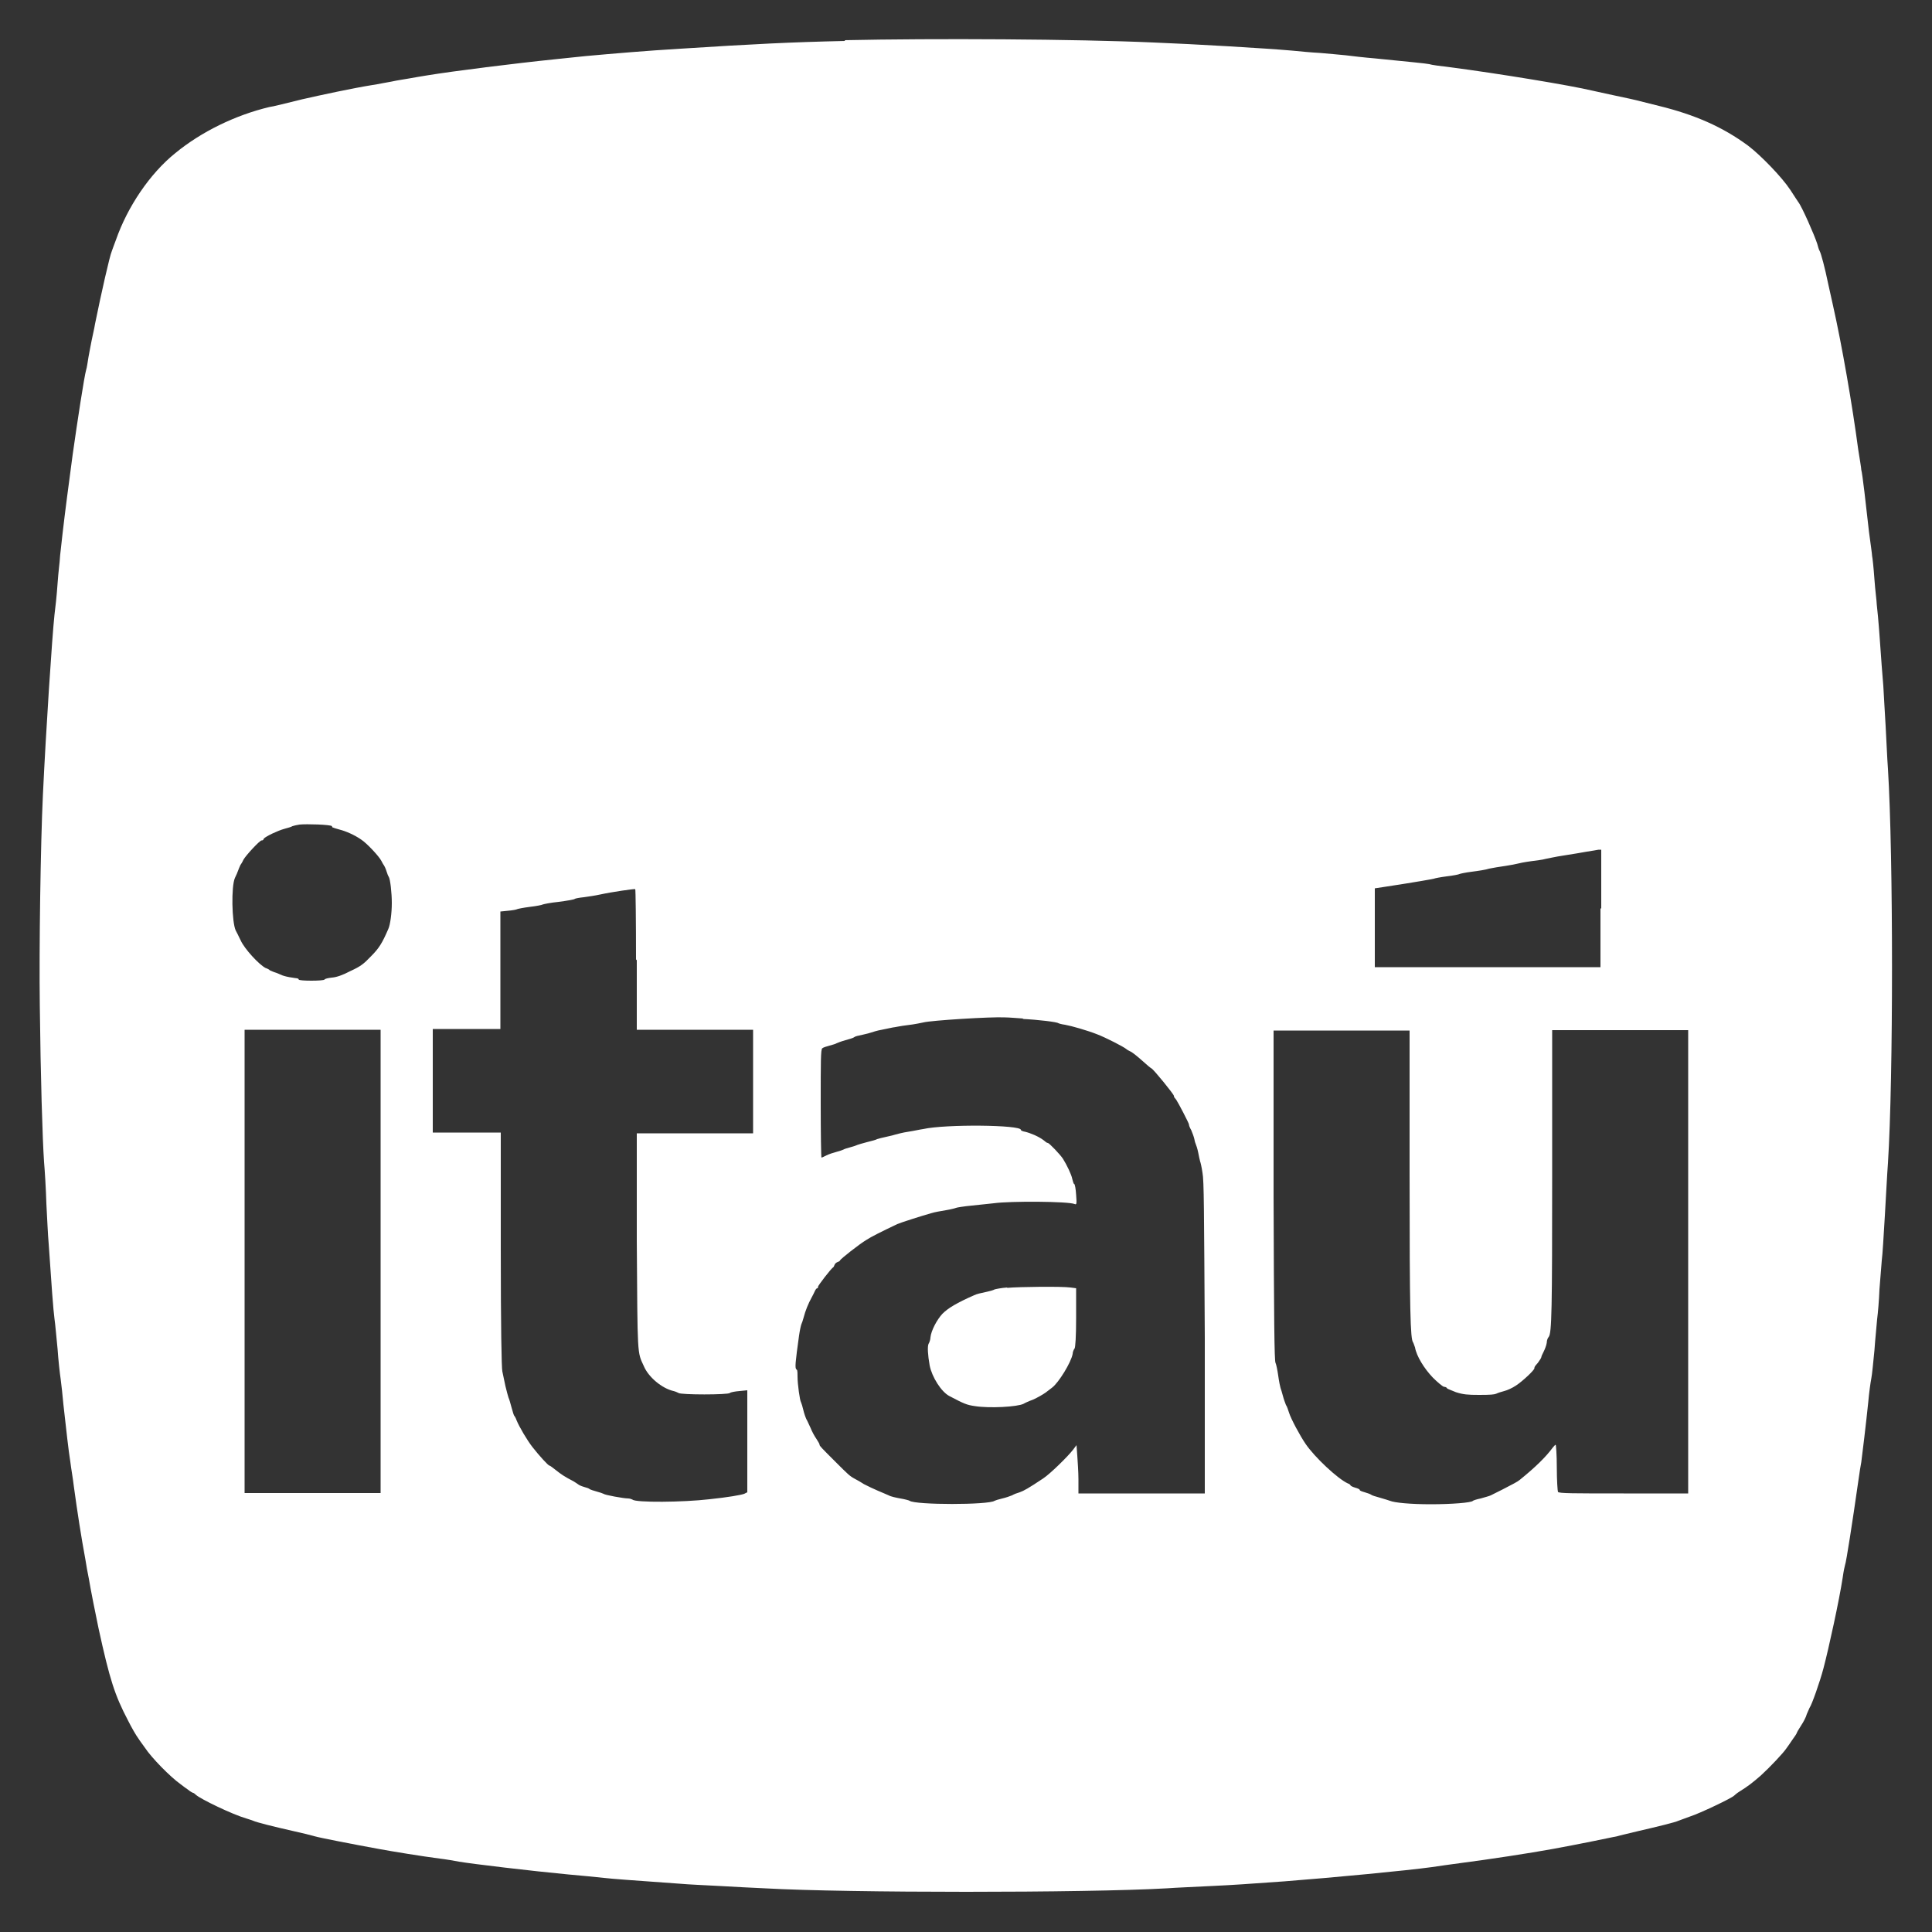 <svg xmlns="http://www.w3.org/2000/svg" id="Camada_1" viewBox="0 0 500 500"><rect x="0" y="0" width="500" height="500" fill="#333333" stroke="none"/><defs><style> .st0 { fill: #fff; } </style></defs><path class="st0" d="M218.7,10.6c-13.8.3-23.9.8-42.5,2-8.6.5-17.9,1.3-24.5,1.9-1.7.2-5.1.5-7.7.8-10.8,1.1-26.7,3.1-33.4,4.2-1.4.2-3.5.6-4.7.8-1.1.2-3.2.5-4.5.8-1.3.2-3.6.7-5,.9-5,.8-13.4,2.6-18.2,3.7-1.3.3-3.7.9-5.3,1.3-1.6.4-3,.7-3.2.7-8.8,2.1-17.6,6.4-24.3,11.9-6.6,5.3-12.4,13.9-15.4,22.5-.5,1.3-1,2.7-1.1,3-.5,1.1-2.7,10.8-4.3,18.7-.2,1.3-.7,3.3-.9,4.4-.2,1.1-.6,3-.8,4.2-.2,1.2-.4,2.7-.6,3.3-.5,1.7-2.3,13.5-3.5,22-1.1,8.3-1.9,14.2-2.6,20.3-.3,3-.7,5.9-.7,6.5,0,.6-.4,3.5-.6,6.5-.2,3-.6,6.6-.8,8.1-.6,5.5-2.2,29.7-3,46.7-.6,12.6-1,39.6-.8,54.4.2,18.4.7,34.8,1.1,40.5.2,2.3.5,7.2.6,10.8.2,3.6.4,8.3.6,10.4.7,10.4,1.2,17.3,1.5,19.4.2,1.3.5,4.9.8,7.8.2,3,.6,6.5.8,7.8.2,1.4.5,4.3.7,6.5.8,7.1,1.3,11.8,1.8,14.9.2,1.7.7,4.5.9,6.3.9,6.6,1.9,13.1,3,19,.2,1.3.6,3.6.9,5,.5,3,1.7,9,2.5,12.8,2.9,13.3,4.2,17.3,7.6,23.8.9,1.8,2.1,3.9,2.7,4.7.5.8,1.3,1.8,1.7,2.4,1.7,2.6,6.6,7.6,9.3,9.5.4.3,1.3,1,1.9,1.4.6.5,1.2.8,1.3.8s.4.2.7.5c1.2,1.1,9.5,5.1,13,6.1.7.2,1.5.5,1.8.6.8.4,5.2,1.5,10.5,2.7,2.3.5,4.7,1.1,5.3,1.3,1.4.4,10.1,2.1,16.7,3.3,3.8.7,11.2,1.9,15.8,2.5,1.7.2,4,.6,5,.8,3.6.6,18.7,2.4,28.2,3.3,3.4.3,7.6.7,9.3.9,2.8.3,5.7.5,19.6,1.5,2.1.2,6.8.4,10.5.6,3.7.2,8.9.5,11.6.6,21.4,1.2,82.8,1.2,103.9,0,2.7-.2,7.9-.4,11.6-.6,6.4-.3,8.8-.5,18.8-1.2,12.9-1,31.8-2.8,38.3-3.7,1.8-.3,5-.7,7.1-1,7.7-1,18.2-2.6,24.2-3.7,6.6-1.2,15.3-3,16.7-3.3.6-.2,2.9-.7,5.3-1.3,5.2-1.2,9.7-2.3,10.5-2.7,1-.4,2-.7,3-1.1,2.5-.8,10.7-4.7,11.4-5.4.2-.2.8-.7,1.3-1,2.4-1.5,3.4-2.3,5.6-4.2,2.4-2.2,5.8-5.8,6.6-7,.3-.4,1-1.4,1.6-2.3.6-.8,1.1-1.6,1.1-1.7s.5-1,1.1-1.9c.6-.9,1.3-2.2,1.5-3,.3-.7.6-1.4.7-1.6.6-.8,2.7-6.8,3.6-10.2,1.4-5.3,4.1-17.7,5-23.6.2-1.5.5-2.9.6-3.2.3-.7,1.9-11,3.4-21.5.3-2.3.7-4.6.8-5.1.2-1.4,1.3-10.6,1.8-15.5.2-2.4.6-5.2.8-6.2.2-1,.5-4.2.8-7.2.2-3,.6-6.7.7-8.1.2-1.5.5-4.9.6-7.7.2-2.7.5-6.1.6-7.5.2-1.4.5-6.6.8-11.6.3-5,.6-11.1.8-13.6,1.4-21.9,1.4-79.4,0-102-.2-2.6-.4-7.6-.6-11.1-.2-3.6-.5-8.3-.6-10.4-.2-2.2-.6-7.5-.9-11.9-.3-4.4-.7-8.5-.8-9.2,0-.7-.4-3.6-.6-6.5-.2-2.9-.5-5.6-.6-6,0-.4-.4-3.2-.8-6.2-.8-7.2-1.7-15.1-2-16.1,0-.4-.4-2.8-.8-5.3-1.5-11.3-4.2-27-6.6-37.6-.3-1.5-.9-3.9-1.2-5.4-.8-3.9-1.8-7.7-2.2-8.4-.2-.3-.4-1.1-.6-1.8-.7-2.2-4-9.7-4.9-10.8-.1-.2-1.1-1.6-2.1-3.2-2.1-3.2-7.6-8.9-10.9-11.4-6.5-4.8-13.7-8-23.1-10.3-1.6-.4-3.2-.8-4.8-1.2-1.1-.3-3.3-.8-8.1-1.8-1.4-.3-2.7-.6-4.1-.9-5.8-1.4-24.7-4.5-37-6.1-2.5-.3-4.9-.6-5.4-.8-.9-.2-5.3-.6-14.2-1.5-2.5-.2-5.9-.6-7.5-.8-1.7-.2-4.6-.4-6.6-.6-2-.1-5.2-.4-7.2-.6-6.7-.6-25.5-1.7-35.8-2.1-20-.9-57-1.1-80-.6h0ZM86,214.1c.2.1,1.1.4,1.9.6,1.6.4,3.9,1.4,5.6,2.6,1.4.9,4.6,4.3,5.2,5.5.3.6.6,1.1.7,1.2,0,0,.4.7.6,1.4.2.7.5,1.4.6,1.5.4.6.8,4.2.8,6.8s-.4,5.6-.9,6.7c-1.6,3.7-2.4,5-4.5,7.1-1.9,2-2.7,2.6-5.3,3.8-2.1,1.1-3.6,1.6-4.8,1.7-1,.1-1.8.3-1.9.5-.2.4-6.7.4-6.7,0s-.8-.3-1.7-.5c-.9-.1-2.1-.4-2.6-.6-.7-.3-1.3-.6-2-.8-.6-.2-1.1-.5-1.2-.5,0-.1-.5-.4-1.1-.6-1.7-.9-5.4-4.9-6.4-7.1-.6-1.2-1.1-2.3-1.3-2.6-1-2.1-1.2-11.4-.2-13.6.3-.6.7-1.5.9-2.1.2-.6.5-1.1.5-1.2,0,0,.5-.7.8-1.4.6-1.1,4.2-5,4.7-5s.4-.2.6-.5c.6-.6,3.5-2,5.3-2.5.8-.2,1.8-.5,2.1-.7.3-.1,1.1-.3,1.8-.4,1.8-.2,8,0,8.4.4h0ZM414.2,235.1v15.2h-58.4v-20.4l3.3-.5c7.2-1.1,11.7-1.9,12-2,.2-.1,1.7-.4,3.3-.6,1.7-.2,3.2-.5,3.3-.6.2-.1,1.6-.4,3.2-.6,1.6-.2,3.6-.5,4.5-.8.9-.2,2.8-.5,4.2-.7,1.4-.2,2.8-.5,3.2-.6.3-.1,1.8-.4,3.3-.6,1.5-.2,3.2-.4,3.8-.6.6-.1,2.7-.6,4.8-.9,2.1-.3,4.8-.8,6-1,1.2-.2,2.6-.4,3-.5h.7s0,15.2,0,15.2ZM164.8,248.5v18h30.1v26.8h-30.1v27.9c.2,30.1.1,28.6,1.8,32.3,1.2,2.9,4.7,5.8,7.7,6.5.5.1,1.1.4,1.3.5.6.5,12.8.5,13.3,0,.2-.2,1.3-.4,2.5-.5l2-.2v26.4l-.8.4c-.8.3-4.2.9-9,1.4-6.8.8-19.1.9-19.9.1-.2-.1-.7-.3-1.1-.3-1.2,0-6.1-.9-6.4-1.2-.2-.1-1-.4-1.8-.6-.8-.2-1.6-.5-1.8-.6-.1-.2-.8-.4-1.5-.6-.7-.2-1.3-.5-1.4-.6s-.6-.4-1.2-.8c-2.5-1.3-3.2-1.8-4.6-2.9-.8-.6-1.5-1.2-1.7-1.2-.3,0-2.6-2.5-4.4-4.8-1.4-1.8-3.4-5.2-4.1-6.9-.2-.6-.5-1.1-.6-1.2-.1,0-.4-1-.7-2.1-.3-1.1-.6-2.2-.8-2.6-.1-.3-.5-1.7-.8-3-.3-1.3-.5-2.5-.8-3.8-.2-.9-.4-11.5-.4-31.6v-30.2h-17.6v-26.8h17.5v-30.4l2-.2c1.1-.1,2.2-.3,2.3-.4.2-.1,1.7-.4,3.3-.6,1.7-.2,3.2-.5,3.3-.6.2-.1,2.1-.5,4.2-.7,2.2-.3,4.1-.6,4.2-.8.2-.1,1.2-.3,2.3-.4,1.4-.2,2.8-.4,4.2-.7,3.2-.7,8.9-1.5,9.1-1.4.1,0,.2,8.3.2,18.2h0ZM264.6,263.7c4.2.2,9,.8,9.3,1.1.2.1.9.3,1.7.4,1.7.3,5.9,1.5,8.4,2.5,2.1.8,6.8,3.2,7.5,3.8.2.2.8.5,1.2.7.4.2,1.8,1.3,2.9,2.3,1.2,1.1,2.3,2,2.4,2,.5.2,5.8,6.7,5.8,7.1s.3.6.6,1c.6.9,3.3,6.1,3.3,6.4s.2.8.6,1.5c.3.7.7,1.8.8,2.3.1.6.3,1.2.4,1.4.1.2.4,1.1.6,2.1.2,1,.4,2,.5,2.3.1.2.4,1.5.6,2.9.4,2,.4,9.5.6,42.7v40.3c.1,0-32.7,0-32.7,0v-3.6c0-1.9-.2-4.7-.3-6.2l-.2-2.7-.9,1.2c-1.4,1.8-5.9,6.2-7.7,7.4-3.9,2.6-5,3.2-6.1,3.6-.7.2-1.5.5-2,.8-.5.2-1.6.6-2.5.8-.9.2-1.8.5-2,.6-1.5,1.1-20.5,1.1-22,0-.1-.1-1.2-.4-2.4-.6-1.1-.2-2.5-.5-3-.8-.5-.2-1.8-.8-2.8-1.2-1.2-.5-2.4-1.1-3.6-1.7-.8-.5-1.6-1-2.4-1.4-1.3-.7-1.7-1.1-5.1-4.5-3.5-3.5-4-4-4-4.3s-.4-.8-.8-1.5c-.5-.7-1.2-2-1.5-2.8-.4-.8-.8-1.8-1.1-2.3-.2-.4-.6-1.5-.8-2.4-.2-.9-.5-1.8-.6-2-.3-.4-.9-4.7-.9-6.6s-.1-1.7-.3-1.9c-.4-.4-.3-1.6.7-8.8.2-1.4.5-2.7.6-2.9.1-.2.4-1,.6-1.8.4-1.6,1.2-3.6,2.1-5.2.3-.5.6-1.2.8-1.6.2-.4.4-.7.6-.7s.2-.2.2-.4c0-.3,3.3-4.6,3.9-5,.1,0,.3-.4.4-.7.1-.3.5-.6.8-.7s.6-.3.6-.4c0-.3,5.1-4.3,6.8-5.3,1.2-.8,4-2.2,8-4.1.6-.3,6.2-2.1,8.7-2.8.9-.3,2.7-.6,3.9-.8,1.2-.2,2.4-.5,2.6-.6.2-.1,2-.4,4.1-.6,2.1-.2,4.6-.5,5.7-.6,4.3-.6,19.3-.5,20.9.2.5.2.6.1.4-2.4-.1-1.5-.3-2.7-.5-2.8-.2,0-.3-.7-.5-1.3-.2-1.1-1.4-3.6-2.4-5.2-.7-1.1-3.6-4.1-3.9-4.1s-.6-.3-1.1-.7c-1.3-1-3.5-1.9-4.8-2.2-.6-.1-1.1-.3-1.1-.5,0-1.3-19.5-1.5-25.3-.2-.8.1-2.5.5-3.9.7-1.4.2-2.8.6-3.2.7-.3.1-1.4.4-2.4.6-1,.2-2.1.5-2.4.6-.3.2-1.5.5-2.7.8-1.1.3-2.2.6-2.4.7-.2.1-1,.4-1.8.6-.8.2-1.7.5-1.8.6-.2.1-1,.4-1.8.6-.8.2-2,.6-2.6.9-.6.3-1.2.6-1.3.6s-.2-6.3-.2-14c0-10.9,0-14,.4-14.3.2-.2,1.1-.5,1.9-.7.8-.2,1.7-.5,1.8-.6.2-.1,1.2-.5,2.3-.8,1.1-.3,2.1-.6,2.3-.8.2-.2,1.1-.4,2.1-.6,1-.2,2-.5,2.3-.6.3-.1,1.5-.5,2.7-.7,1-.2,1.9-.4,2.9-.6.3,0,2-.4,3.8-.6,1.8-.2,3.6-.6,4.1-.7,1.8-.5,17.5-1.5,21.1-1.3,1,0,3.2.2,4.8.3h0ZM98.5,326.5v59.9h-35.2v-119.9h35.2v59.9ZM364.8,303.9c0,35.7.2,42.6.9,43.5.1.1.3.8.5,1.3.4,2.3,2.4,5.5,4.6,7.8,1.2,1.2,2.5,2.3,2.9,2.4.5,0,.8.3.8.4s1.1.5,2.3,1c1.9.6,3,.7,6,.7s3.9-.1,4.4-.3c.4-.2,1.3-.5,2.1-.7.8-.2,2.1-.8,3-1.4,1.7-1.1,4.8-4,4.8-4.5s.4-.8.9-1.4c.5-.7.9-1.3.9-1.5s.3-.8.6-1.4c.3-.6.7-1.6.8-2.3,0-.7.3-1.3.5-1.5.8-1,.9-7,.9-42.4v-37h35.2v119.9h-16.7c-13,0-16.8,0-17-.4-.1-.2-.3-3-.3-6.3,0-3.3-.2-5.9-.3-5.9s-.5.4-.8.8c-1.7,2.3-4.3,4.9-8.5,8.3-.6.5-1.8,1.1-4.5,2.5-1.2.6-2.6,1.3-3,1.5s-1.6.5-2.6.8c-1,.2-1.9.5-2,.6-.3.5-5.6.9-10.9.9s-9.4-.4-10.6-.9c-.3-.1-1.5-.5-2.6-.8-1.1-.3-2.1-.6-2.3-.8-.1-.1-.9-.4-1.6-.6-.7-.2-1.3-.4-1.3-.6s-.5-.4-1.2-.6c-.7-.2-1.2-.5-1.2-.6s-.3-.4-.7-.5c-2.6-1.2-8.5-6.7-10.9-10.2-1.5-2.2-3.8-6.5-4.3-8.1-.2-.6-.5-1.6-.8-2-.2-.5-.6-1.6-.8-2.4-.2-.8-.5-1.7-.6-2-.1-.3-.4-1.7-.6-3.2-.2-1.4-.5-2.9-.7-3.3-.3-.5-.4-11.2-.5-43.3v-42.7c0,0,35.2,0,35.2,0v37.3Z"></path><path class="st0" d="M260.7,333.2c-1.5.1-3,.4-3.3.5-.3.2-1.4.5-2.4.7-1,.2-2.3.5-2.9.8-4.5,2-6.7,3.3-8.2,4.8-1.4,1.5-2.9,4.3-3.1,6.1,0,.6-.3,1.4-.5,1.7-.3.7-.2,2.8.3,5.6.6,3,3,6.8,5.1,7.9,3.8,2,4.5,2.3,6.6,2.6,3.8.6,11,.2,12.6-.6.3-.2,1.4-.7,2.5-1.1,1.1-.5,2.5-1.3,3.2-1.8.7-.5,1.4-1.1,1.7-1.3,1.7-1.3,4.9-6.5,5.3-8.7,0-.5.3-1.2.5-1.4.2-.3.4-3,.4-8v-7.6c.1,0-1.5-.2-1.5-.2-2.2-.3-13-.2-16.4.1h0Z"></path></svg>